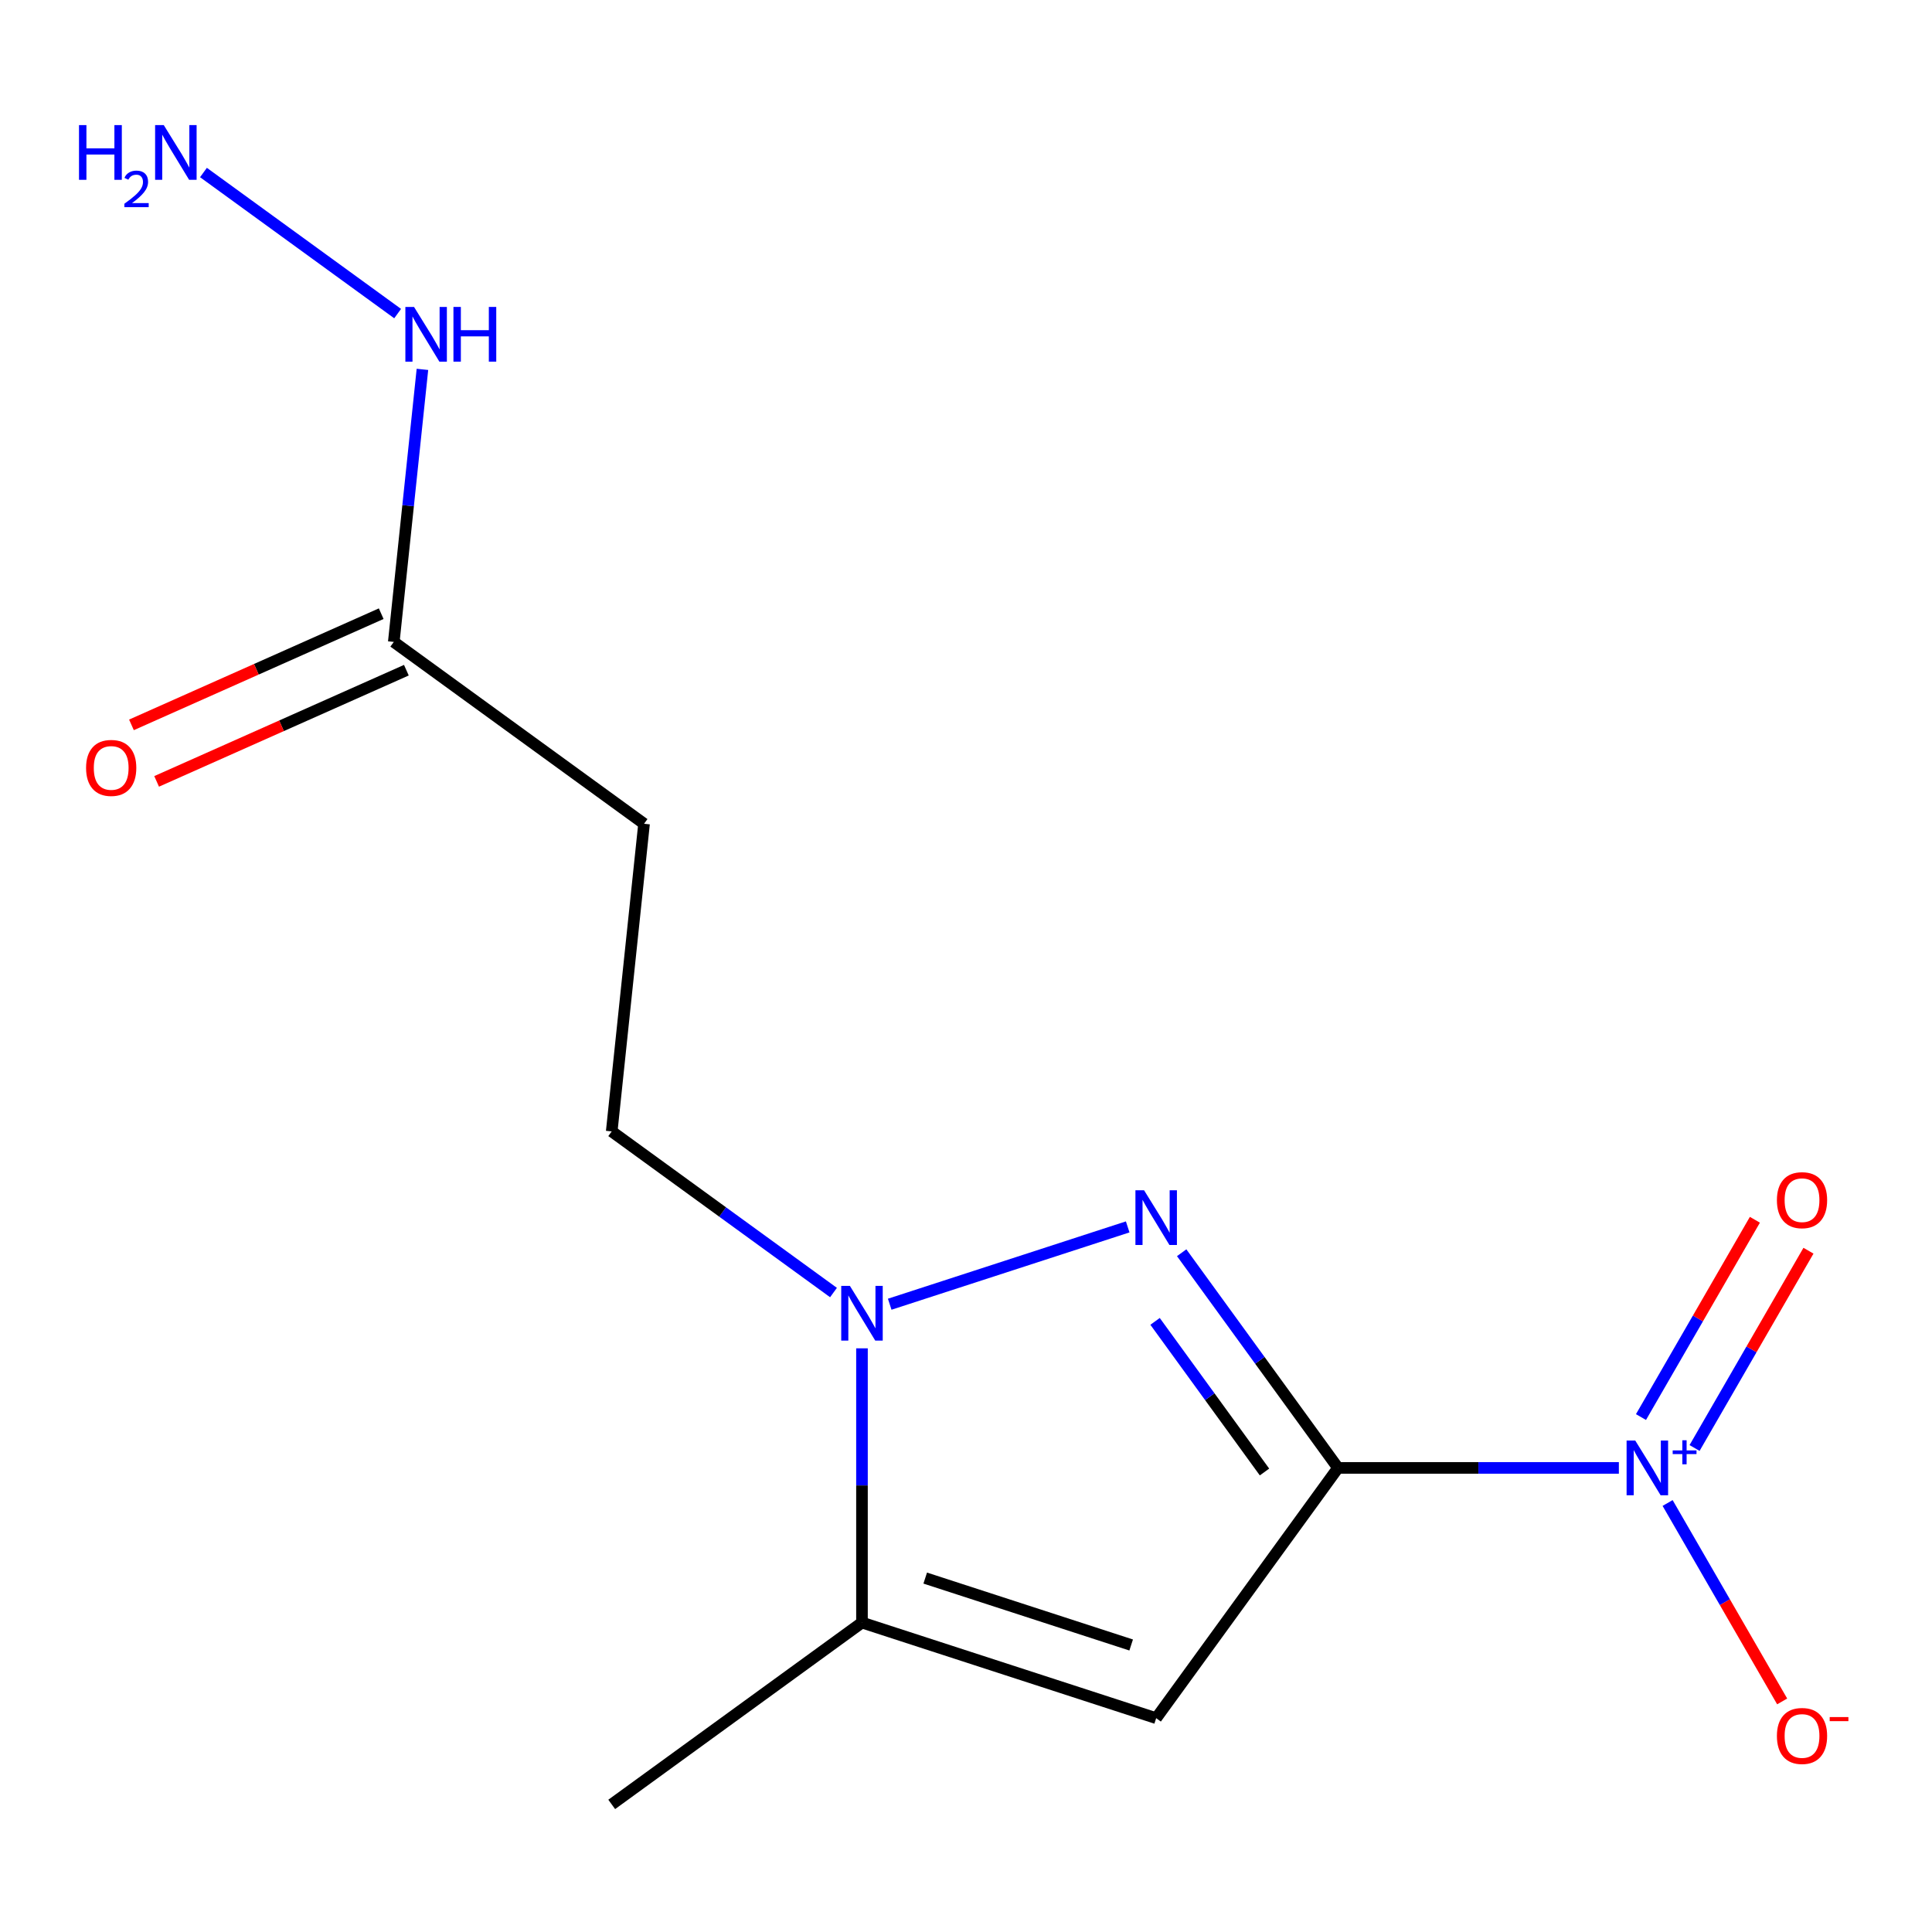 <?xml version='1.0' encoding='iso-8859-1'?>
<svg version='1.1' baseProfile='full'
              xmlns='http://www.w3.org/2000/svg'
                      xmlns:rdkit='http://www.rdkit.org/xml'
                      xmlns:xlink='http://www.w3.org/1999/xlink'
                  xml:space='preserve'
width='1000px' height='1000px' viewBox='0 0 1000 1000'>
<!-- END OF HEADER -->
<rect style='opacity:1.0;fill:#FFFFFF;stroke:none' width='1000' height='1000' x='0' y='0'> </rect>
<path class='bond-0' d='M 692.55,759.786 L 652.091,704.1' style='fill:none;fill-rule:evenodd;stroke:#000000;stroke-width:6px;stroke-linecap:butt;stroke-linejoin:miter;stroke-opacity:1' />
<path class='bond-0' d='M 652.091,704.1 L 611.633,648.414' style='fill:none;fill-rule:evenodd;stroke:#0000FF;stroke-width:6px;stroke-linecap:butt;stroke-linejoin:miter;stroke-opacity:1' />
<path class='bond-0' d='M 654.505,761.903 L 626.184,722.923' style='fill:none;fill-rule:evenodd;stroke:#000000;stroke-width:6px;stroke-linecap:butt;stroke-linejoin:miter;stroke-opacity:1' />
<path class='bond-0' d='M 626.184,722.923 L 597.863,683.942' style='fill:none;fill-rule:evenodd;stroke:#0000FF;stroke-width:6px;stroke-linecap:butt;stroke-linejoin:miter;stroke-opacity:1' />
<path class='bond-1' d='M 692.55,759.786 L 598.436,889.322' style='fill:none;fill-rule:evenodd;stroke:#000000;stroke-width:6px;stroke-linecap:butt;stroke-linejoin:miter;stroke-opacity:1' />
<path class='bond-2' d='M 692.55,759.786 L 765.236,759.786' style='fill:none;fill-rule:evenodd;stroke:#000000;stroke-width:6px;stroke-linecap:butt;stroke-linejoin:miter;stroke-opacity:1' />
<path class='bond-2' d='M 765.236,759.786 L 837.922,759.786' style='fill:none;fill-rule:evenodd;stroke:#0000FF;stroke-width:6px;stroke-linecap:butt;stroke-linejoin:miter;stroke-opacity:1' />
<path class='bond-3' d='M 583.694,635.041 L 460.514,675.065' style='fill:none;fill-rule:evenodd;stroke:#0000FF;stroke-width:6px;stroke-linecap:butt;stroke-linejoin:miter;stroke-opacity:1' />
<path class='bond-4' d='M 598.436,889.322 L 446.158,839.844' style='fill:none;fill-rule:evenodd;stroke:#000000;stroke-width:6px;stroke-linecap:butt;stroke-linejoin:miter;stroke-opacity:1' />
<path class='bond-4' d='M 585.49,851.445 L 478.896,816.81' style='fill:none;fill-rule:evenodd;stroke:#000000;stroke-width:6px;stroke-linecap:butt;stroke-linejoin:miter;stroke-opacity:1' />
<path class='bond-7' d='M 863.151,777.949 L 892.798,829.3' style='fill:none;fill-rule:evenodd;stroke:#0000FF;stroke-width:6px;stroke-linecap:butt;stroke-linejoin:miter;stroke-opacity:1' />
<path class='bond-7' d='M 892.798,829.3 L 922.446,880.651' style='fill:none;fill-rule:evenodd;stroke:#FF0000;stroke-width:6px;stroke-linecap:butt;stroke-linejoin:miter;stroke-opacity:1' />
<path class='bond-9' d='M 877.103,749.481 L 906.582,698.422' style='fill:none;fill-rule:evenodd;stroke:#0000FF;stroke-width:6px;stroke-linecap:butt;stroke-linejoin:miter;stroke-opacity:1' />
<path class='bond-9' d='M 906.582,698.422 L 936.061,647.363' style='fill:none;fill-rule:evenodd;stroke:#FF0000;stroke-width:6px;stroke-linecap:butt;stroke-linejoin:miter;stroke-opacity:1' />
<path class='bond-9' d='M 849.37,733.469 L 878.849,682.41' style='fill:none;fill-rule:evenodd;stroke:#0000FF;stroke-width:6px;stroke-linecap:butt;stroke-linejoin:miter;stroke-opacity:1' />
<path class='bond-9' d='M 878.849,682.41 L 908.328,631.351' style='fill:none;fill-rule:evenodd;stroke:#FF0000;stroke-width:6px;stroke-linecap:butt;stroke-linejoin:miter;stroke-opacity:1' />
<path class='bond-8' d='M 431.415,669.018 L 374.019,627.317' style='fill:none;fill-rule:evenodd;stroke:#0000FF;stroke-width:6px;stroke-linecap:butt;stroke-linejoin:miter;stroke-opacity:1' />
<path class='bond-8' d='M 374.019,627.317 L 316.623,585.616' style='fill:none;fill-rule:evenodd;stroke:#000000;stroke-width:6px;stroke-linecap:butt;stroke-linejoin:miter;stroke-opacity:1' />
<path class='bond-14' d='M 446.158,697.892 L 446.158,768.868' style='fill:none;fill-rule:evenodd;stroke:#0000FF;stroke-width:6px;stroke-linecap:butt;stroke-linejoin:miter;stroke-opacity:1' />
<path class='bond-14' d='M 446.158,768.868 L 446.158,839.844' style='fill:none;fill-rule:evenodd;stroke:#000000;stroke-width:6px;stroke-linecap:butt;stroke-linejoin:miter;stroke-opacity:1' />
<path class='bond-13' d='M 446.158,839.844 L 316.623,933.957' style='fill:none;fill-rule:evenodd;stroke:#000000;stroke-width:6px;stroke-linecap:butt;stroke-linejoin:miter;stroke-opacity:1' />
<path class='bond-5' d='M 203.824,332.265 L 333.359,426.378' style='fill:none;fill-rule:evenodd;stroke:#000000;stroke-width:6px;stroke-linecap:butt;stroke-linejoin:miter;stroke-opacity:1' />
<path class='bond-10' d='M 197.311,317.638 L 132.676,346.415' style='fill:none;fill-rule:evenodd;stroke:#000000;stroke-width:6px;stroke-linecap:butt;stroke-linejoin:miter;stroke-opacity:1' />
<path class='bond-10' d='M 132.676,346.415 L 68.042,375.192' style='fill:none;fill-rule:evenodd;stroke:#FF0000;stroke-width:6px;stroke-linecap:butt;stroke-linejoin:miter;stroke-opacity:1' />
<path class='bond-10' d='M 210.336,346.892 L 145.701,375.669' style='fill:none;fill-rule:evenodd;stroke:#000000;stroke-width:6px;stroke-linecap:butt;stroke-linejoin:miter;stroke-opacity:1' />
<path class='bond-10' d='M 145.701,375.669 L 81.067,404.447' style='fill:none;fill-rule:evenodd;stroke:#FF0000;stroke-width:6px;stroke-linecap:butt;stroke-linejoin:miter;stroke-opacity:1' />
<path class='bond-11' d='M 203.824,332.265 L 211.237,261.728' style='fill:none;fill-rule:evenodd;stroke:#000000;stroke-width:6px;stroke-linecap:butt;stroke-linejoin:miter;stroke-opacity:1' />
<path class='bond-11' d='M 211.237,261.728 L 218.651,191.19' style='fill:none;fill-rule:evenodd;stroke:#0000FF;stroke-width:6px;stroke-linecap:butt;stroke-linejoin:miter;stroke-opacity:1' />
<path class='bond-6' d='M 333.359,426.378 L 316.623,585.616' style='fill:none;fill-rule:evenodd;stroke:#000000;stroke-width:6px;stroke-linecap:butt;stroke-linejoin:miter;stroke-opacity:1' />
<path class='bond-12' d='M 205.817,162.316 L 105.312,89.295' style='fill:none;fill-rule:evenodd;stroke:#0000FF;stroke-width:6px;stroke-linecap:butt;stroke-linejoin:miter;stroke-opacity:1' />
<path  class='atom-1' d='M 592.176 616.091
L 601.456 631.091
Q 602.376 632.571, 603.856 635.251
Q 605.336 637.931, 605.416 638.091
L 605.416 616.091
L 609.176 616.091
L 609.176 644.411
L 605.296 644.411
L 595.336 628.011
Q 594.176 626.091, 592.936 623.891
Q 591.736 621.691, 591.376 621.011
L 591.376 644.411
L 587.696 644.411
L 587.696 616.091
L 592.176 616.091
' fill='#0000FF'/>
<path  class='atom-3' d='M 846.404 745.626
L 855.684 760.626
Q 856.604 762.106, 858.084 764.786
Q 859.564 767.466, 859.644 767.626
L 859.644 745.626
L 863.404 745.626
L 863.404 773.946
L 859.524 773.946
L 849.564 757.546
Q 848.404 755.626, 847.164 753.426
Q 845.964 751.226, 845.604 750.546
L 845.604 773.946
L 841.924 773.946
L 841.924 745.626
L 846.404 745.626
' fill='#0000FF'/>
<path  class='atom-3' d='M 865.78 750.731
L 870.77 750.731
L 870.77 745.478
L 872.988 745.478
L 872.988 750.731
L 878.109 750.731
L 878.109 752.632
L 872.988 752.632
L 872.988 757.912
L 870.77 757.912
L 870.77 752.632
L 865.78 752.632
L 865.78 750.731
' fill='#0000FF'/>
<path  class='atom-4' d='M 439.898 665.569
L 449.178 680.569
Q 450.098 682.049, 451.578 684.729
Q 453.058 687.409, 453.138 687.569
L 453.138 665.569
L 456.898 665.569
L 456.898 693.889
L 453.018 693.889
L 443.058 677.489
Q 441.898 675.569, 440.658 673.369
Q 439.458 671.169, 439.098 670.489
L 439.098 693.889
L 435.418 693.889
L 435.418 665.569
L 439.898 665.569
' fill='#0000FF'/>
<path  class='atom-8' d='M 919.722 898.53
Q 919.722 891.73, 923.082 887.93
Q 926.442 884.13, 932.722 884.13
Q 939.002 884.13, 942.362 887.93
Q 945.722 891.73, 945.722 898.53
Q 945.722 905.41, 942.322 909.33
Q 938.922 913.21, 932.722 913.21
Q 926.482 913.21, 923.082 909.33
Q 919.722 905.45, 919.722 898.53
M 932.722 910.01
Q 937.042 910.01, 939.362 907.13
Q 941.722 904.21, 941.722 898.53
Q 941.722 892.97, 939.362 890.17
Q 937.042 887.33, 932.722 887.33
Q 928.402 887.33, 926.042 890.13
Q 923.722 892.93, 923.722 898.53
Q 923.722 904.25, 926.042 907.13
Q 928.402 910.01, 932.722 910.01
' fill='#FF0000'/>
<path  class='atom-8' d='M 947.042 888.752
L 956.731 888.752
L 956.731 890.864
L 947.042 890.864
L 947.042 888.752
' fill='#FF0000'/>
<path  class='atom-10' d='M 919.722 621.203
Q 919.722 614.403, 923.082 610.603
Q 926.442 606.803, 932.722 606.803
Q 939.002 606.803, 942.362 610.603
Q 945.722 614.403, 945.722 621.203
Q 945.722 628.083, 942.322 632.003
Q 938.922 635.883, 932.722 635.883
Q 926.482 635.883, 923.082 632.003
Q 919.722 628.123, 919.722 621.203
M 932.722 632.683
Q 937.042 632.683, 939.362 629.803
Q 941.722 626.883, 941.722 621.203
Q 941.722 615.643, 939.362 612.843
Q 937.042 610.003, 932.722 610.003
Q 928.402 610.003, 926.042 612.803
Q 923.722 615.603, 923.722 621.203
Q 923.722 626.923, 926.042 629.803
Q 928.402 632.683, 932.722 632.683
' fill='#FF0000'/>
<path  class='atom-11' d='M 44.551 397.47
Q 44.551 390.67, 47.911 386.87
Q 51.271 383.07, 57.551 383.07
Q 63.831 383.07, 67.191 386.87
Q 70.551 390.67, 70.551 397.47
Q 70.551 404.35, 67.151 408.27
Q 63.751 412.15, 57.551 412.15
Q 51.311 412.15, 47.911 408.27
Q 44.551 404.39, 44.551 397.47
M 57.551 408.95
Q 61.871 408.95, 64.191 406.07
Q 66.551 403.15, 66.551 397.47
Q 66.551 391.91, 64.191 389.11
Q 61.871 386.27, 57.551 386.27
Q 53.231 386.27, 50.871 389.07
Q 48.551 391.87, 48.551 397.47
Q 48.551 403.19, 50.871 406.07
Q 53.231 408.95, 57.551 408.95
' fill='#FF0000'/>
<path  class='atom-12' d='M 214.3 158.867
L 223.58 173.867
Q 224.5 175.347, 225.98 178.027
Q 227.46 180.707, 227.54 180.867
L 227.54 158.867
L 231.3 158.867
L 231.3 187.187
L 227.42 187.187
L 217.46 170.787
Q 216.3 168.867, 215.06 166.667
Q 213.86 164.467, 213.5 163.787
L 213.5 187.187
L 209.82 187.187
L 209.82 158.867
L 214.3 158.867
' fill='#0000FF'/>
<path  class='atom-12' d='M 234.7 158.867
L 238.54 158.867
L 238.54 170.907
L 253.02 170.907
L 253.02 158.867
L 256.86 158.867
L 256.86 187.187
L 253.02 187.187
L 253.02 174.107
L 238.54 174.107
L 238.54 187.187
L 234.7 187.187
L 234.7 158.867
' fill='#0000FF'/>
<path  class='atom-13' d='M 40.892 64.754
L 44.732 64.754
L 44.732 76.794
L 59.212 76.794
L 59.212 64.754
L 63.052 64.754
L 63.052 93.074
L 59.212 93.074
L 59.212 79.994
L 44.732 79.994
L 44.732 93.074
L 40.892 93.074
L 40.892 64.754
' fill='#0000FF'/>
<path  class='atom-13' d='M 64.424 92.081
Q 65.111 90.312, 66.748 89.335
Q 68.385 88.332, 70.655 88.332
Q 73.48 88.332, 75.064 89.863
Q 76.648 91.394, 76.648 94.114
Q 76.648 96.885, 74.588 99.473
Q 72.556 102.06, 68.332 105.122
L 76.965 105.122
L 76.965 107.234
L 64.372 107.234
L 64.372 105.465
Q 67.856 102.984, 69.916 101.136
Q 72.001 99.288, 73.004 97.625
Q 74.008 95.962, 74.008 94.246
Q 74.008 92.45, 73.11 91.447
Q 72.213 90.444, 70.655 90.444
Q 69.15 90.444, 68.147 91.051
Q 67.144 91.658, 66.431 93.005
L 64.424 92.081
' fill='#0000FF'/>
<path  class='atom-13' d='M 84.764 64.754
L 94.044 79.754
Q 94.965 81.234, 96.445 83.914
Q 97.924 86.594, 98.004 86.754
L 98.004 64.754
L 101.765 64.754
L 101.765 93.074
L 97.885 93.074
L 87.924 76.674
Q 86.764 74.754, 85.525 72.554
Q 84.325 70.354, 83.965 69.674
L 83.965 93.074
L 80.284 93.074
L 80.284 64.754
L 84.764 64.754
' fill='#0000FF'/>
</svg>
